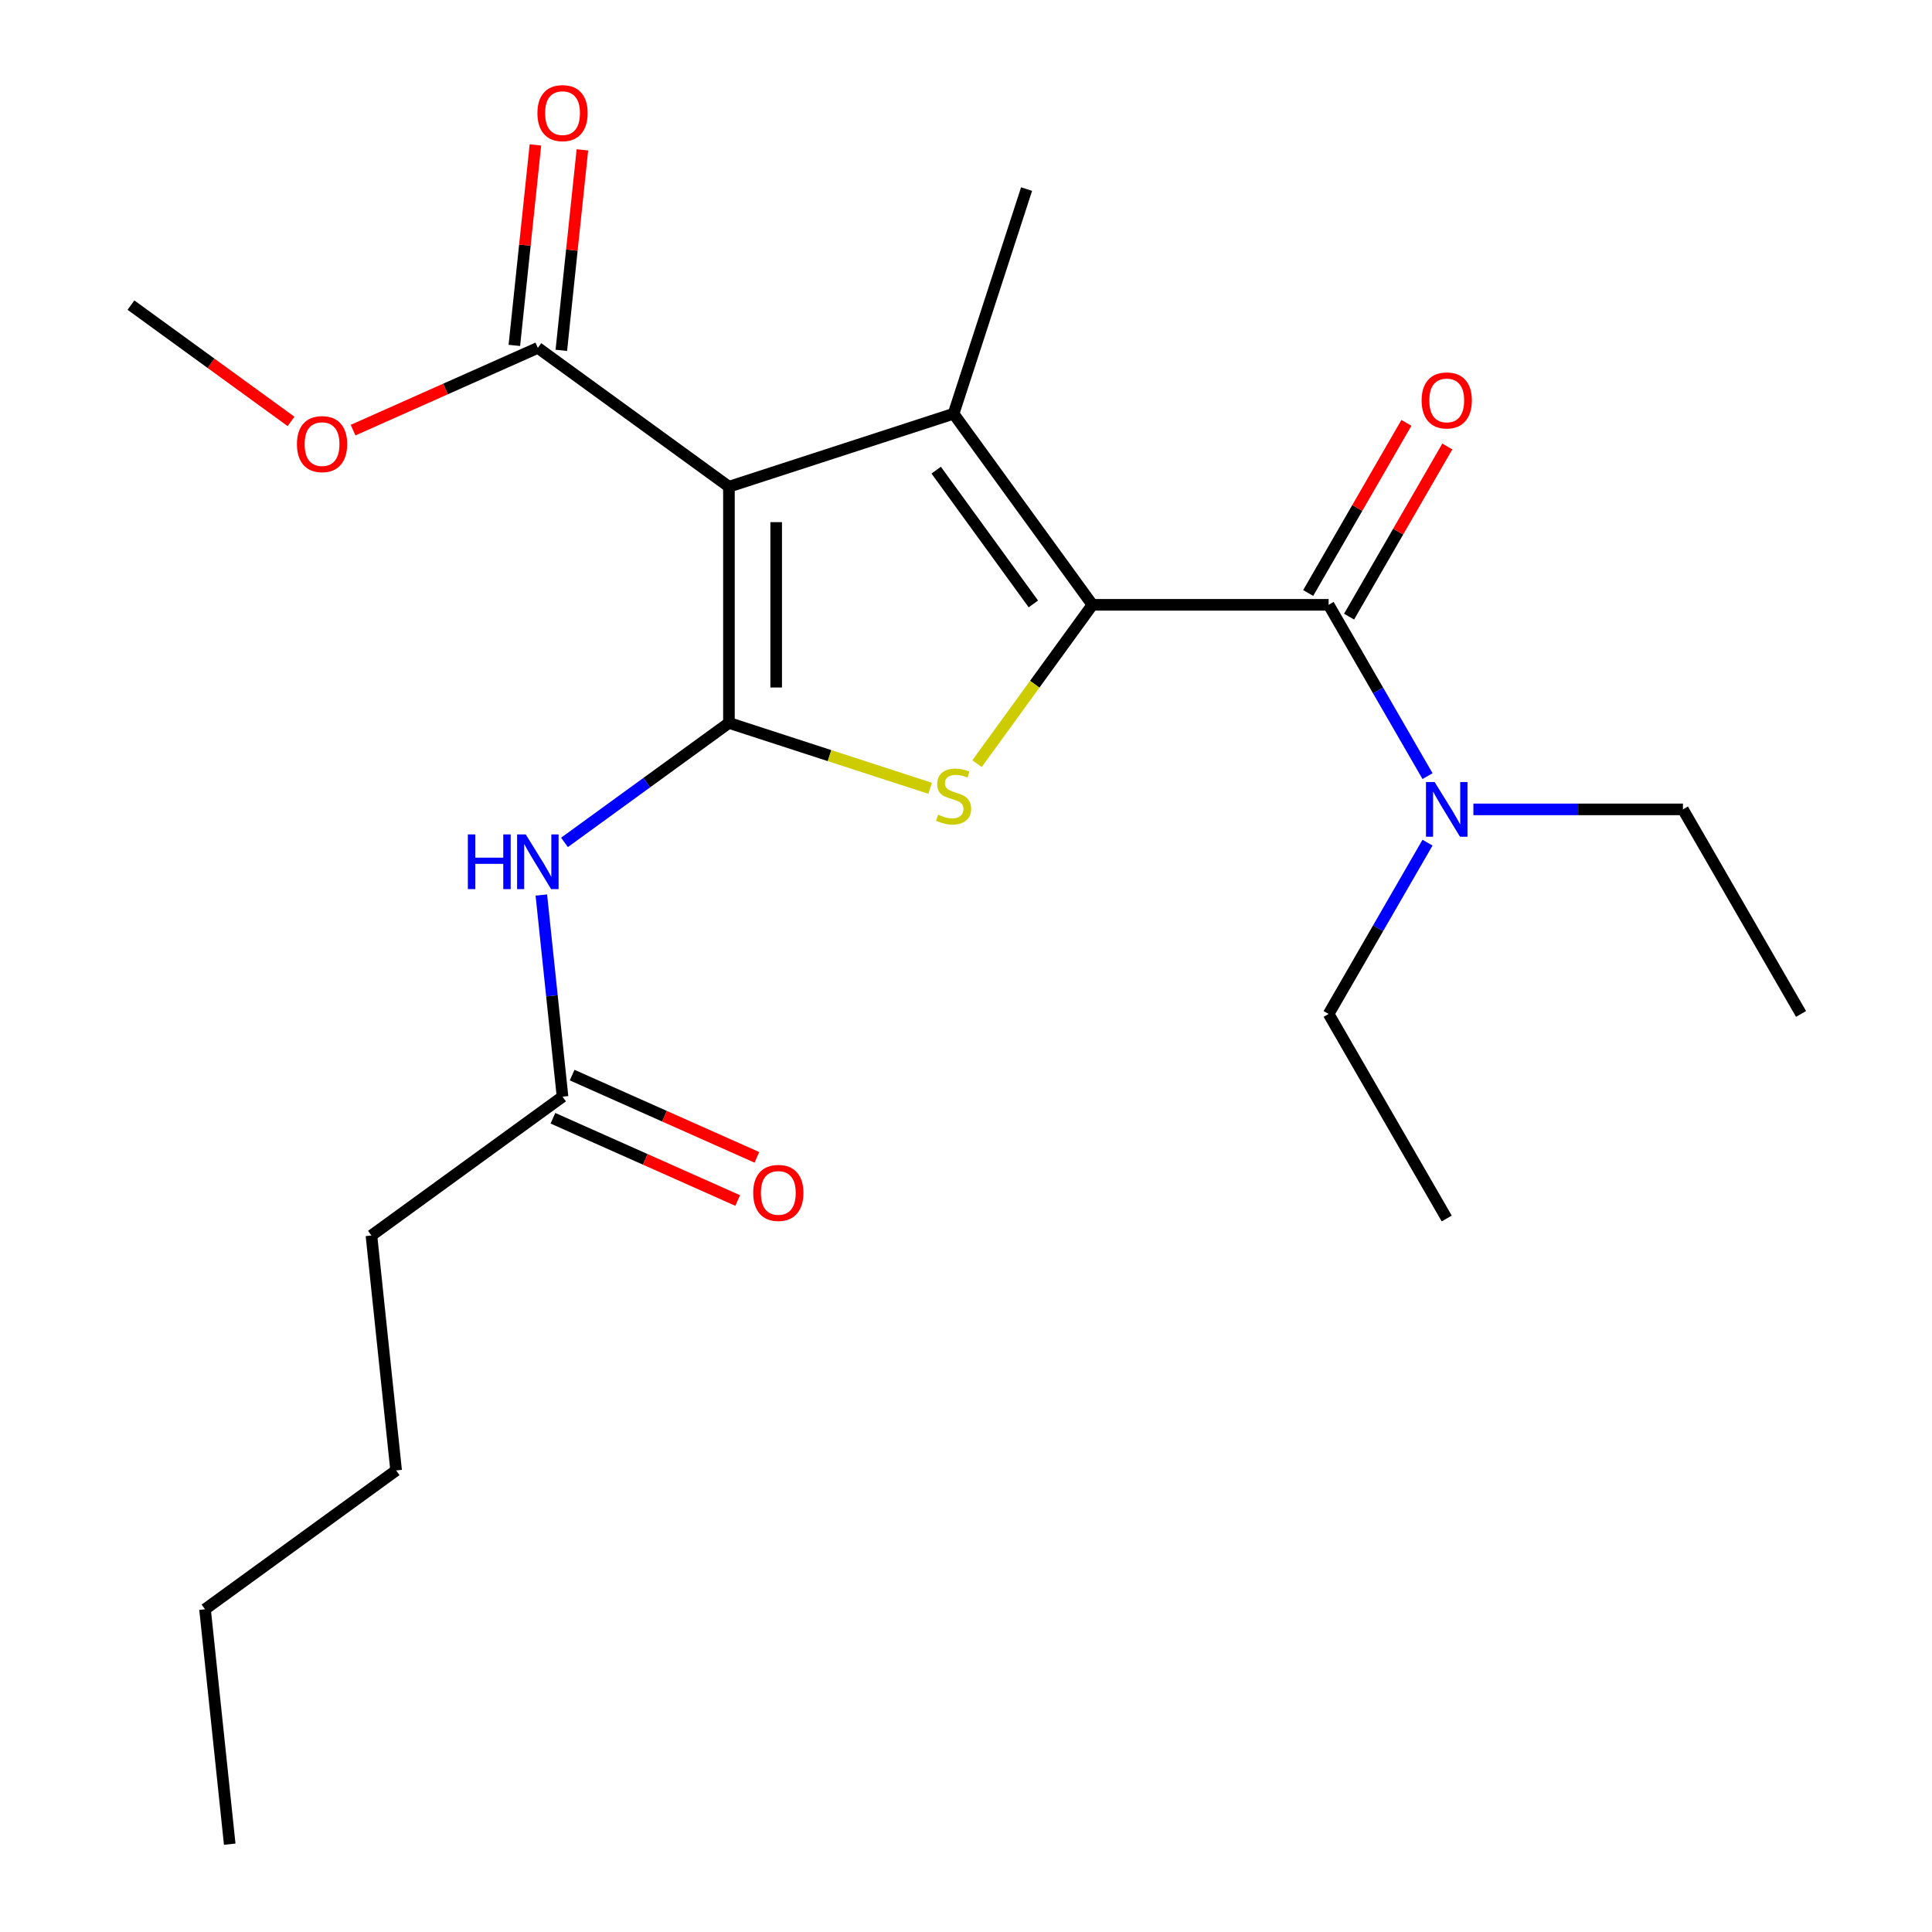 <?xml version='1.0' encoding='iso-8859-1'?>
<svg version='1.1' baseProfile='full'
              xmlns='http://www.w3.org/2000/svg'
                      xmlns:rdkit='http://www.rdkit.org/xml'
                      xmlns:xlink='http://www.w3.org/1999/xlink'
                  xml:space='preserve'
width='1000px' height='1000px' viewBox='0 0 1000 1000'>
<!-- END OF HEADER -->
<rect style='opacity:1.0;fill:#FFFFFF;stroke:none' width='1000' height='1000' x='0' y='0'> </rect>
<path class='bond-2' d='M 565.435,313.054 L 493.572,214.143' style='fill:none;fill-rule:evenodd;stroke:#000000;stroke-width:6px;stroke-linecap:butt;stroke-linejoin:miter;stroke-opacity:1' />
<path class='bond-2' d='M 534.874,312.59 L 484.569,243.352' style='fill:none;fill-rule:evenodd;stroke:#000000;stroke-width:6px;stroke-linecap:butt;stroke-linejoin:miter;stroke-opacity:1' />
<path class='bond-3' d='M 565.435,313.054 L 535.572,354.157' style='fill:none;fill-rule:evenodd;stroke:#000000;stroke-width:6px;stroke-linecap:butt;stroke-linejoin:miter;stroke-opacity:1' />
<path class='bond-3' d='M 535.572,354.157 L 505.709,395.26' style='fill:none;fill-rule:evenodd;stroke:#CCCC00;stroke-width:6px;stroke-linecap:butt;stroke-linejoin:miter;stroke-opacity:1' />
<path class='bond-4' d='M 565.435,313.054 L 687.696,313.054' style='fill:none;fill-rule:evenodd;stroke:#000000;stroke-width:6px;stroke-linecap:butt;stroke-linejoin:miter;stroke-opacity:1' />
<path class='bond-0' d='M 377.296,374.184 L 429.366,391.103' style='fill:none;fill-rule:evenodd;stroke:#000000;stroke-width:6px;stroke-linecap:butt;stroke-linejoin:miter;stroke-opacity:1' />
<path class='bond-0' d='M 429.366,391.103 L 481.436,408.022' style='fill:none;fill-rule:evenodd;stroke:#CCCC00;stroke-width:6px;stroke-linecap:butt;stroke-linejoin:miter;stroke-opacity:1' />
<path class='bond-5' d='M 377.296,374.184 L 334.738,405.104' style='fill:none;fill-rule:evenodd;stroke:#000000;stroke-width:6px;stroke-linecap:butt;stroke-linejoin:miter;stroke-opacity:1' />
<path class='bond-5' d='M 334.738,405.104 L 292.181,436.024' style='fill:none;fill-rule:evenodd;stroke:#0000FF;stroke-width:6px;stroke-linecap:butt;stroke-linejoin:miter;stroke-opacity:1' />
<path class='bond-23' d='M 377.296,374.184 L 377.296,251.924' style='fill:none;fill-rule:evenodd;stroke:#000000;stroke-width:6px;stroke-linecap:butt;stroke-linejoin:miter;stroke-opacity:1' />
<path class='bond-23' d='M 401.748,355.845 L 401.748,270.263' style='fill:none;fill-rule:evenodd;stroke:#000000;stroke-width:6px;stroke-linecap:butt;stroke-linejoin:miter;stroke-opacity:1' />
<path class='bond-1' d='M 377.296,251.924 L 493.572,214.143' style='fill:none;fill-rule:evenodd;stroke:#000000;stroke-width:6px;stroke-linecap:butt;stroke-linejoin:miter;stroke-opacity:1' />
<path class='bond-6' d='M 377.296,251.924 L 278.385,180.061' style='fill:none;fill-rule:evenodd;stroke:#000000;stroke-width:6px;stroke-linecap:butt;stroke-linejoin:miter;stroke-opacity:1' />
<path class='bond-12' d='M 493.572,214.143 L 531.353,97.867' style='fill:none;fill-rule:evenodd;stroke:#000000;stroke-width:6px;stroke-linecap:butt;stroke-linejoin:miter;stroke-opacity:1' />
<path class='bond-8' d='M 687.696,313.054 L 713.291,357.386' style='fill:none;fill-rule:evenodd;stroke:#000000;stroke-width:6px;stroke-linecap:butt;stroke-linejoin:miter;stroke-opacity:1' />
<path class='bond-8' d='M 713.291,357.386 L 738.886,401.718' style='fill:none;fill-rule:evenodd;stroke:#0000FF;stroke-width:6px;stroke-linecap:butt;stroke-linejoin:miter;stroke-opacity:1' />
<path class='bond-9' d='M 698.284,319.167 L 723.706,275.135' style='fill:none;fill-rule:evenodd;stroke:#000000;stroke-width:6px;stroke-linecap:butt;stroke-linejoin:miter;stroke-opacity:1' />
<path class='bond-9' d='M 723.706,275.135 L 749.128,231.103' style='fill:none;fill-rule:evenodd;stroke:#FF0000;stroke-width:6px;stroke-linecap:butt;stroke-linejoin:miter;stroke-opacity:1' />
<path class='bond-9' d='M 677.108,306.941 L 702.53,262.909' style='fill:none;fill-rule:evenodd;stroke:#000000;stroke-width:6px;stroke-linecap:butt;stroke-linejoin:miter;stroke-opacity:1' />
<path class='bond-9' d='M 702.53,262.909 L 727.951,218.877' style='fill:none;fill-rule:evenodd;stroke:#FF0000;stroke-width:6px;stroke-linecap:butt;stroke-linejoin:miter;stroke-opacity:1' />
<path class='bond-7' d='M 280.194,463.264 L 285.679,515.451' style='fill:none;fill-rule:evenodd;stroke:#0000FF;stroke-width:6px;stroke-linecap:butt;stroke-linejoin:miter;stroke-opacity:1' />
<path class='bond-7' d='M 285.679,515.451 L 291.164,567.638' style='fill:none;fill-rule:evenodd;stroke:#000000;stroke-width:6px;stroke-linecap:butt;stroke-linejoin:miter;stroke-opacity:1' />
<path class='bond-10' d='M 290.544,181.339 L 295.997,129.452' style='fill:none;fill-rule:evenodd;stroke:#000000;stroke-width:6px;stroke-linecap:butt;stroke-linejoin:miter;stroke-opacity:1' />
<path class='bond-10' d='M 295.997,129.452 L 301.451,77.565' style='fill:none;fill-rule:evenodd;stroke:#FF0000;stroke-width:6px;stroke-linecap:butt;stroke-linejoin:miter;stroke-opacity:1' />
<path class='bond-10' d='M 266.226,178.783 L 271.679,126.896' style='fill:none;fill-rule:evenodd;stroke:#000000;stroke-width:6px;stroke-linecap:butt;stroke-linejoin:miter;stroke-opacity:1' />
<path class='bond-10' d='M 271.679,126.896 L 277.133,75.009' style='fill:none;fill-rule:evenodd;stroke:#FF0000;stroke-width:6px;stroke-linecap:butt;stroke-linejoin:miter;stroke-opacity:1' />
<path class='bond-13' d='M 278.385,180.061 L 230.568,201.35' style='fill:none;fill-rule:evenodd;stroke:#000000;stroke-width:6px;stroke-linecap:butt;stroke-linejoin:miter;stroke-opacity:1' />
<path class='bond-13' d='M 230.568,201.35 L 182.751,222.64' style='fill:none;fill-rule:evenodd;stroke:#FF0000;stroke-width:6px;stroke-linecap:butt;stroke-linejoin:miter;stroke-opacity:1' />
<path class='bond-11' d='M 286.192,578.807 L 334.009,600.097' style='fill:none;fill-rule:evenodd;stroke:#000000;stroke-width:6px;stroke-linecap:butt;stroke-linejoin:miter;stroke-opacity:1' />
<path class='bond-11' d='M 334.009,600.097 L 381.826,621.386' style='fill:none;fill-rule:evenodd;stroke:#FF0000;stroke-width:6px;stroke-linecap:butt;stroke-linejoin:miter;stroke-opacity:1' />
<path class='bond-11' d='M 296.137,556.469 L 343.954,577.758' style='fill:none;fill-rule:evenodd;stroke:#000000;stroke-width:6px;stroke-linecap:butt;stroke-linejoin:miter;stroke-opacity:1' />
<path class='bond-11' d='M 343.954,577.758 L 391.771,599.048' style='fill:none;fill-rule:evenodd;stroke:#FF0000;stroke-width:6px;stroke-linecap:butt;stroke-linejoin:miter;stroke-opacity:1' />
<path class='bond-14' d='M 291.164,567.638 L 192.254,639.501' style='fill:none;fill-rule:evenodd;stroke:#000000;stroke-width:6px;stroke-linecap:butt;stroke-linejoin:miter;stroke-opacity:1' />
<path class='bond-15' d='M 762.622,418.935 L 816.854,418.935' style='fill:none;fill-rule:evenodd;stroke:#0000FF;stroke-width:6px;stroke-linecap:butt;stroke-linejoin:miter;stroke-opacity:1' />
<path class='bond-15' d='M 816.854,418.935 L 871.086,418.935' style='fill:none;fill-rule:evenodd;stroke:#000000;stroke-width:6px;stroke-linecap:butt;stroke-linejoin:miter;stroke-opacity:1' />
<path class='bond-16' d='M 738.886,436.151 L 713.291,480.483' style='fill:none;fill-rule:evenodd;stroke:#0000FF;stroke-width:6px;stroke-linecap:butt;stroke-linejoin:miter;stroke-opacity:1' />
<path class='bond-16' d='M 713.291,480.483 L 687.696,524.816' style='fill:none;fill-rule:evenodd;stroke:#000000;stroke-width:6px;stroke-linecap:butt;stroke-linejoin:miter;stroke-opacity:1' />
<path class='bond-17' d='M 150.638,218.123 L 109.21,188.024' style='fill:none;fill-rule:evenodd;stroke:#FF0000;stroke-width:6px;stroke-linecap:butt;stroke-linejoin:miter;stroke-opacity:1' />
<path class='bond-17' d='M 109.21,188.024 L 67.783,157.926' style='fill:none;fill-rule:evenodd;stroke:#000000;stroke-width:6px;stroke-linecap:butt;stroke-linejoin:miter;stroke-opacity:1' />
<path class='bond-18' d='M 192.254,639.501 L 205.033,761.092' style='fill:none;fill-rule:evenodd;stroke:#000000;stroke-width:6px;stroke-linecap:butt;stroke-linejoin:miter;stroke-opacity:1' />
<path class='bond-20' d='M 871.086,418.935 L 932.217,524.816' style='fill:none;fill-rule:evenodd;stroke:#000000;stroke-width:6px;stroke-linecap:butt;stroke-linejoin:miter;stroke-opacity:1' />
<path class='bond-21' d='M 687.696,524.816 L 748.826,630.696' style='fill:none;fill-rule:evenodd;stroke:#000000;stroke-width:6px;stroke-linecap:butt;stroke-linejoin:miter;stroke-opacity:1' />
<path class='bond-19' d='M 205.033,761.092 L 106.122,832.955' style='fill:none;fill-rule:evenodd;stroke:#000000;stroke-width:6px;stroke-linecap:butt;stroke-linejoin:miter;stroke-opacity:1' />
<path class='bond-22' d='M 106.122,832.955 L 118.902,954.545' style='fill:none;fill-rule:evenodd;stroke:#000000;stroke-width:6px;stroke-linecap:butt;stroke-linejoin:miter;stroke-opacity:1' />
<path  class='atom-4' d='M 485.572 421.685
Q 485.892 421.805, 487.212 422.365
Q 488.532 422.925, 489.972 423.285
Q 491.452 423.605, 492.892 423.605
Q 495.572 423.605, 497.132 422.325
Q 498.692 421.005, 498.692 418.725
Q 498.692 417.165, 497.892 416.205
Q 497.132 415.245, 495.932 414.725
Q 494.732 414.205, 492.732 413.605
Q 490.212 412.845, 488.692 412.125
Q 487.212 411.405, 486.132 409.885
Q 485.092 408.365, 485.092 405.805
Q 485.092 402.245, 487.492 400.045
Q 489.932 397.845, 494.732 397.845
Q 498.012 397.845, 501.732 399.405
L 500.812 402.485
Q 497.412 401.085, 494.852 401.085
Q 492.092 401.085, 490.572 402.245
Q 489.052 403.365, 489.092 405.325
Q 489.092 406.845, 489.852 407.765
Q 490.652 408.685, 491.772 409.205
Q 492.932 409.725, 494.852 410.325
Q 497.412 411.125, 498.932 411.925
Q 500.452 412.725, 501.532 414.365
Q 502.652 415.965, 502.652 418.725
Q 502.652 422.645, 500.012 424.765
Q 497.412 426.845, 493.052 426.845
Q 490.532 426.845, 488.612 426.285
Q 486.732 425.765, 484.492 424.845
L 485.572 421.685
' fill='#CCCC00'/>
<path  class='atom-6' d='M 242.165 431.887
L 246.005 431.887
L 246.005 443.927
L 260.485 443.927
L 260.485 431.887
L 264.325 431.887
L 264.325 460.207
L 260.485 460.207
L 260.485 447.127
L 246.005 447.127
L 246.005 460.207
L 242.165 460.207
L 242.165 431.887
' fill='#0000FF'/>
<path  class='atom-6' d='M 272.125 431.887
L 281.405 446.887
Q 282.325 448.367, 283.805 451.047
Q 285.285 453.727, 285.365 453.887
L 285.365 431.887
L 289.125 431.887
L 289.125 460.207
L 285.245 460.207
L 275.285 443.807
Q 274.125 441.887, 272.885 439.687
Q 271.685 437.487, 271.325 436.807
L 271.325 460.207
L 267.645 460.207
L 267.645 431.887
L 272.125 431.887
' fill='#0000FF'/>
<path  class='atom-9' d='M 742.566 404.775
L 751.846 419.775
Q 752.766 421.255, 754.246 423.935
Q 755.726 426.615, 755.806 426.775
L 755.806 404.775
L 759.566 404.775
L 759.566 433.095
L 755.686 433.095
L 745.726 416.695
Q 744.566 414.775, 743.326 412.575
Q 742.126 410.375, 741.766 409.695
L 741.766 433.095
L 738.086 433.095
L 738.086 404.775
L 742.566 404.775
' fill='#0000FF'/>
<path  class='atom-10' d='M 735.826 207.253
Q 735.826 200.453, 739.186 196.653
Q 742.546 192.853, 748.826 192.853
Q 755.106 192.853, 758.466 196.653
Q 761.826 200.453, 761.826 207.253
Q 761.826 214.133, 758.426 218.053
Q 755.026 221.933, 748.826 221.933
Q 742.586 221.933, 739.186 218.053
Q 735.826 214.173, 735.826 207.253
M 748.826 218.733
Q 753.146 218.733, 755.466 215.853
Q 757.826 212.933, 757.826 207.253
Q 757.826 201.693, 755.466 198.893
Q 753.146 196.053, 748.826 196.053
Q 744.506 196.053, 742.146 198.853
Q 739.826 201.653, 739.826 207.253
Q 739.826 212.973, 742.146 215.853
Q 744.506 218.733, 748.826 218.733
' fill='#FF0000'/>
<path  class='atom-11' d='M 278.164 58.55
Q 278.164 51.75, 281.524 47.95
Q 284.884 44.15, 291.164 44.15
Q 297.444 44.15, 300.804 47.95
Q 304.164 51.75, 304.164 58.55
Q 304.164 65.43, 300.764 69.35
Q 297.364 73.23, 291.164 73.23
Q 284.924 73.23, 281.524 69.35
Q 278.164 65.47, 278.164 58.55
M 291.164 70.03
Q 295.484 70.03, 297.804 67.15
Q 300.164 64.23, 300.164 58.55
Q 300.164 52.99, 297.804 50.19
Q 295.484 47.35, 291.164 47.35
Q 286.844 47.35, 284.484 50.15
Q 282.164 52.95, 282.164 58.55
Q 282.164 64.27, 284.484 67.15
Q 286.844 70.03, 291.164 70.03
' fill='#FF0000'/>
<path  class='atom-12' d='M 389.855 617.446
Q 389.855 610.646, 393.215 606.846
Q 396.575 603.046, 402.855 603.046
Q 409.135 603.046, 412.495 606.846
Q 415.855 610.646, 415.855 617.446
Q 415.855 624.326, 412.455 628.246
Q 409.055 632.126, 402.855 632.126
Q 396.615 632.126, 393.215 628.246
Q 389.855 624.366, 389.855 617.446
M 402.855 628.926
Q 407.175 628.926, 409.495 626.046
Q 411.855 623.126, 411.855 617.446
Q 411.855 611.886, 409.495 609.086
Q 407.175 606.246, 402.855 606.246
Q 398.535 606.246, 396.175 609.046
Q 393.855 611.846, 393.855 617.446
Q 393.855 623.166, 396.175 626.046
Q 398.535 628.926, 402.855 628.926
' fill='#FF0000'/>
<path  class='atom-14' d='M 153.694 229.869
Q 153.694 223.069, 157.054 219.269
Q 160.414 215.469, 166.694 215.469
Q 172.974 215.469, 176.334 219.269
Q 179.694 223.069, 179.694 229.869
Q 179.694 236.749, 176.294 240.669
Q 172.894 244.549, 166.694 244.549
Q 160.454 244.549, 157.054 240.669
Q 153.694 236.789, 153.694 229.869
M 166.694 241.349
Q 171.014 241.349, 173.334 238.469
Q 175.694 235.549, 175.694 229.869
Q 175.694 224.309, 173.334 221.509
Q 171.014 218.669, 166.694 218.669
Q 162.374 218.669, 160.014 221.469
Q 157.694 224.269, 157.694 229.869
Q 157.694 235.589, 160.014 238.469
Q 162.374 241.349, 166.694 241.349
' fill='#FF0000'/>
</svg>
